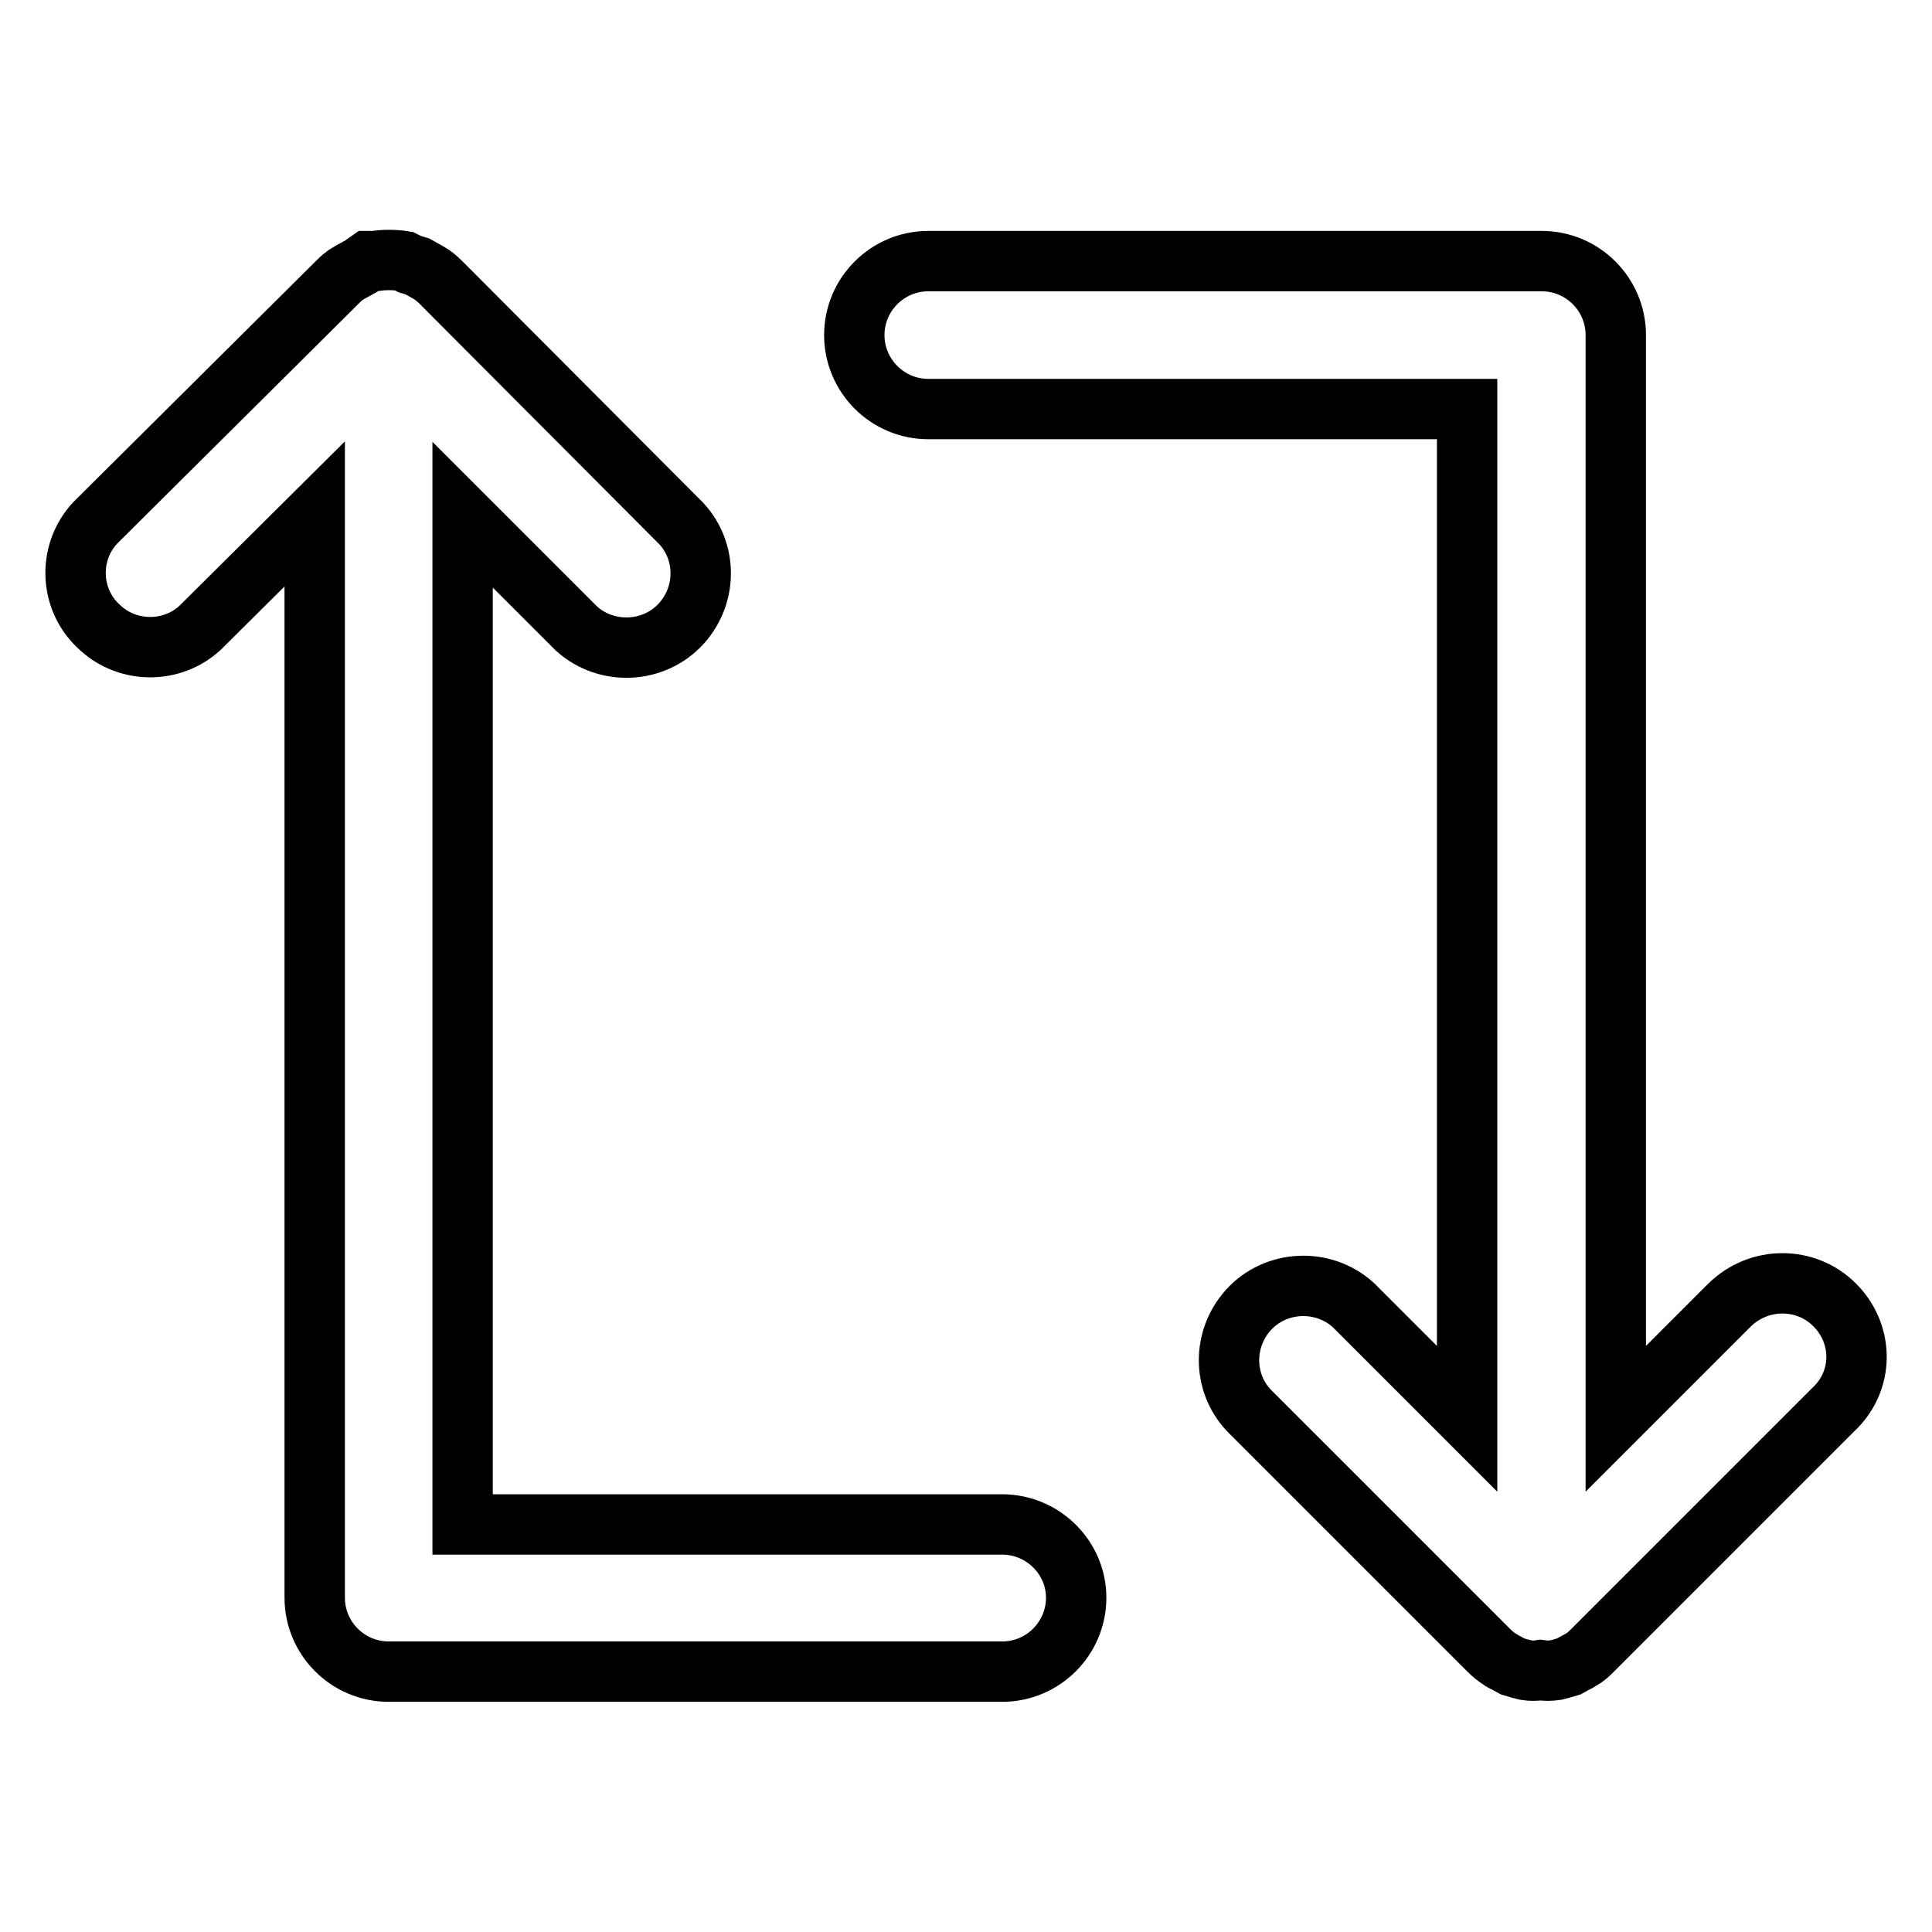 <?xml version="1.0" encoding="utf-8"?>
<!-- Svg Vector Icons : http://www.onlinewebfonts.com/icon -->
<!DOCTYPE svg PUBLIC "-//W3C//DTD SVG 1.1//EN" "http://www.w3.org/Graphics/SVG/1.1/DTD/svg11.dtd">
<svg version="1.1" xmlns="http://www.w3.org/2000/svg" xmlns:xlink="http://www.w3.org/1999/xlink" x="0px" y="0px" viewBox="0 0 256 256" enable-background="new 0 0 256 256" xml:space="preserve">
<g> <path stroke-width="8" fill-opacity="0" stroke="#000000"  d="M132.8,202H61.3V68.2l15.1,15.1c4,3.6,10.3,3.3,13.9-0.7c3.4-3.8,3.4-9.5,0-13.2L58.4,37.4 c-0.5-0.5-1-0.9-1.5-1.2l-0.7-0.4l-0.9-0.5l-1-0.3l-0.8-0.4c-1.3-0.2-2.6-0.2-3.9,0h-0.8l-1,0.7l-0.9,0.5c-0.3,0.1-0.5,0.3-0.7,0.4 c-0.6,0.3-1.1,0.8-1.5,1.2L12.6,69.3c-3.7,4-3.4,10.3,0.7,13.9c3.7,3.4,9.5,3.4,13.2,0l15.2-15.1v143.6c0,5.4,4.4,9.8,9.8,9.8h81.3 c5.4,0,9.8-4.4,9.8-9.8C142.6,206.4,138.2,202,132.8,202z M243.1,172.9c-3.8-3.8-10-3.8-13.9,0L214.1,188V44.4 c0-5.4-4.4-9.8-9.8-9.8l0,0h-81.3c-5.4,0-9.8,4.4-9.8,9.8c0,5.4,4.4,9.8,9.8,9.8h71.4V188l-15.1-15.1c-4-3.6-10.3-3.3-13.9,0.7 c-3.4,3.8-3.4,9.5,0,13.2l31.9,31.9c0.5,0.5,1,0.9,1.5,1.2c0.2,0.2,0.5,0.3,0.7,0.4l0.9,0.5l1,0.3l0.8,0.2c0.6,0.1,1.3,0.1,1.9,0 c0.7,0.1,1.3,0.1,2,0l0.8-0.2l1-0.3l0.9-0.5c0.3-0.1,0.5-0.3,0.7-0.4c0.6-0.3,1.1-0.8,1.5-1.2l31.9-31.9 C247,183,247,176.8,243.1,172.9C243.1,172.9,243.1,172.9,243.1,172.9z"/></g>
</svg>